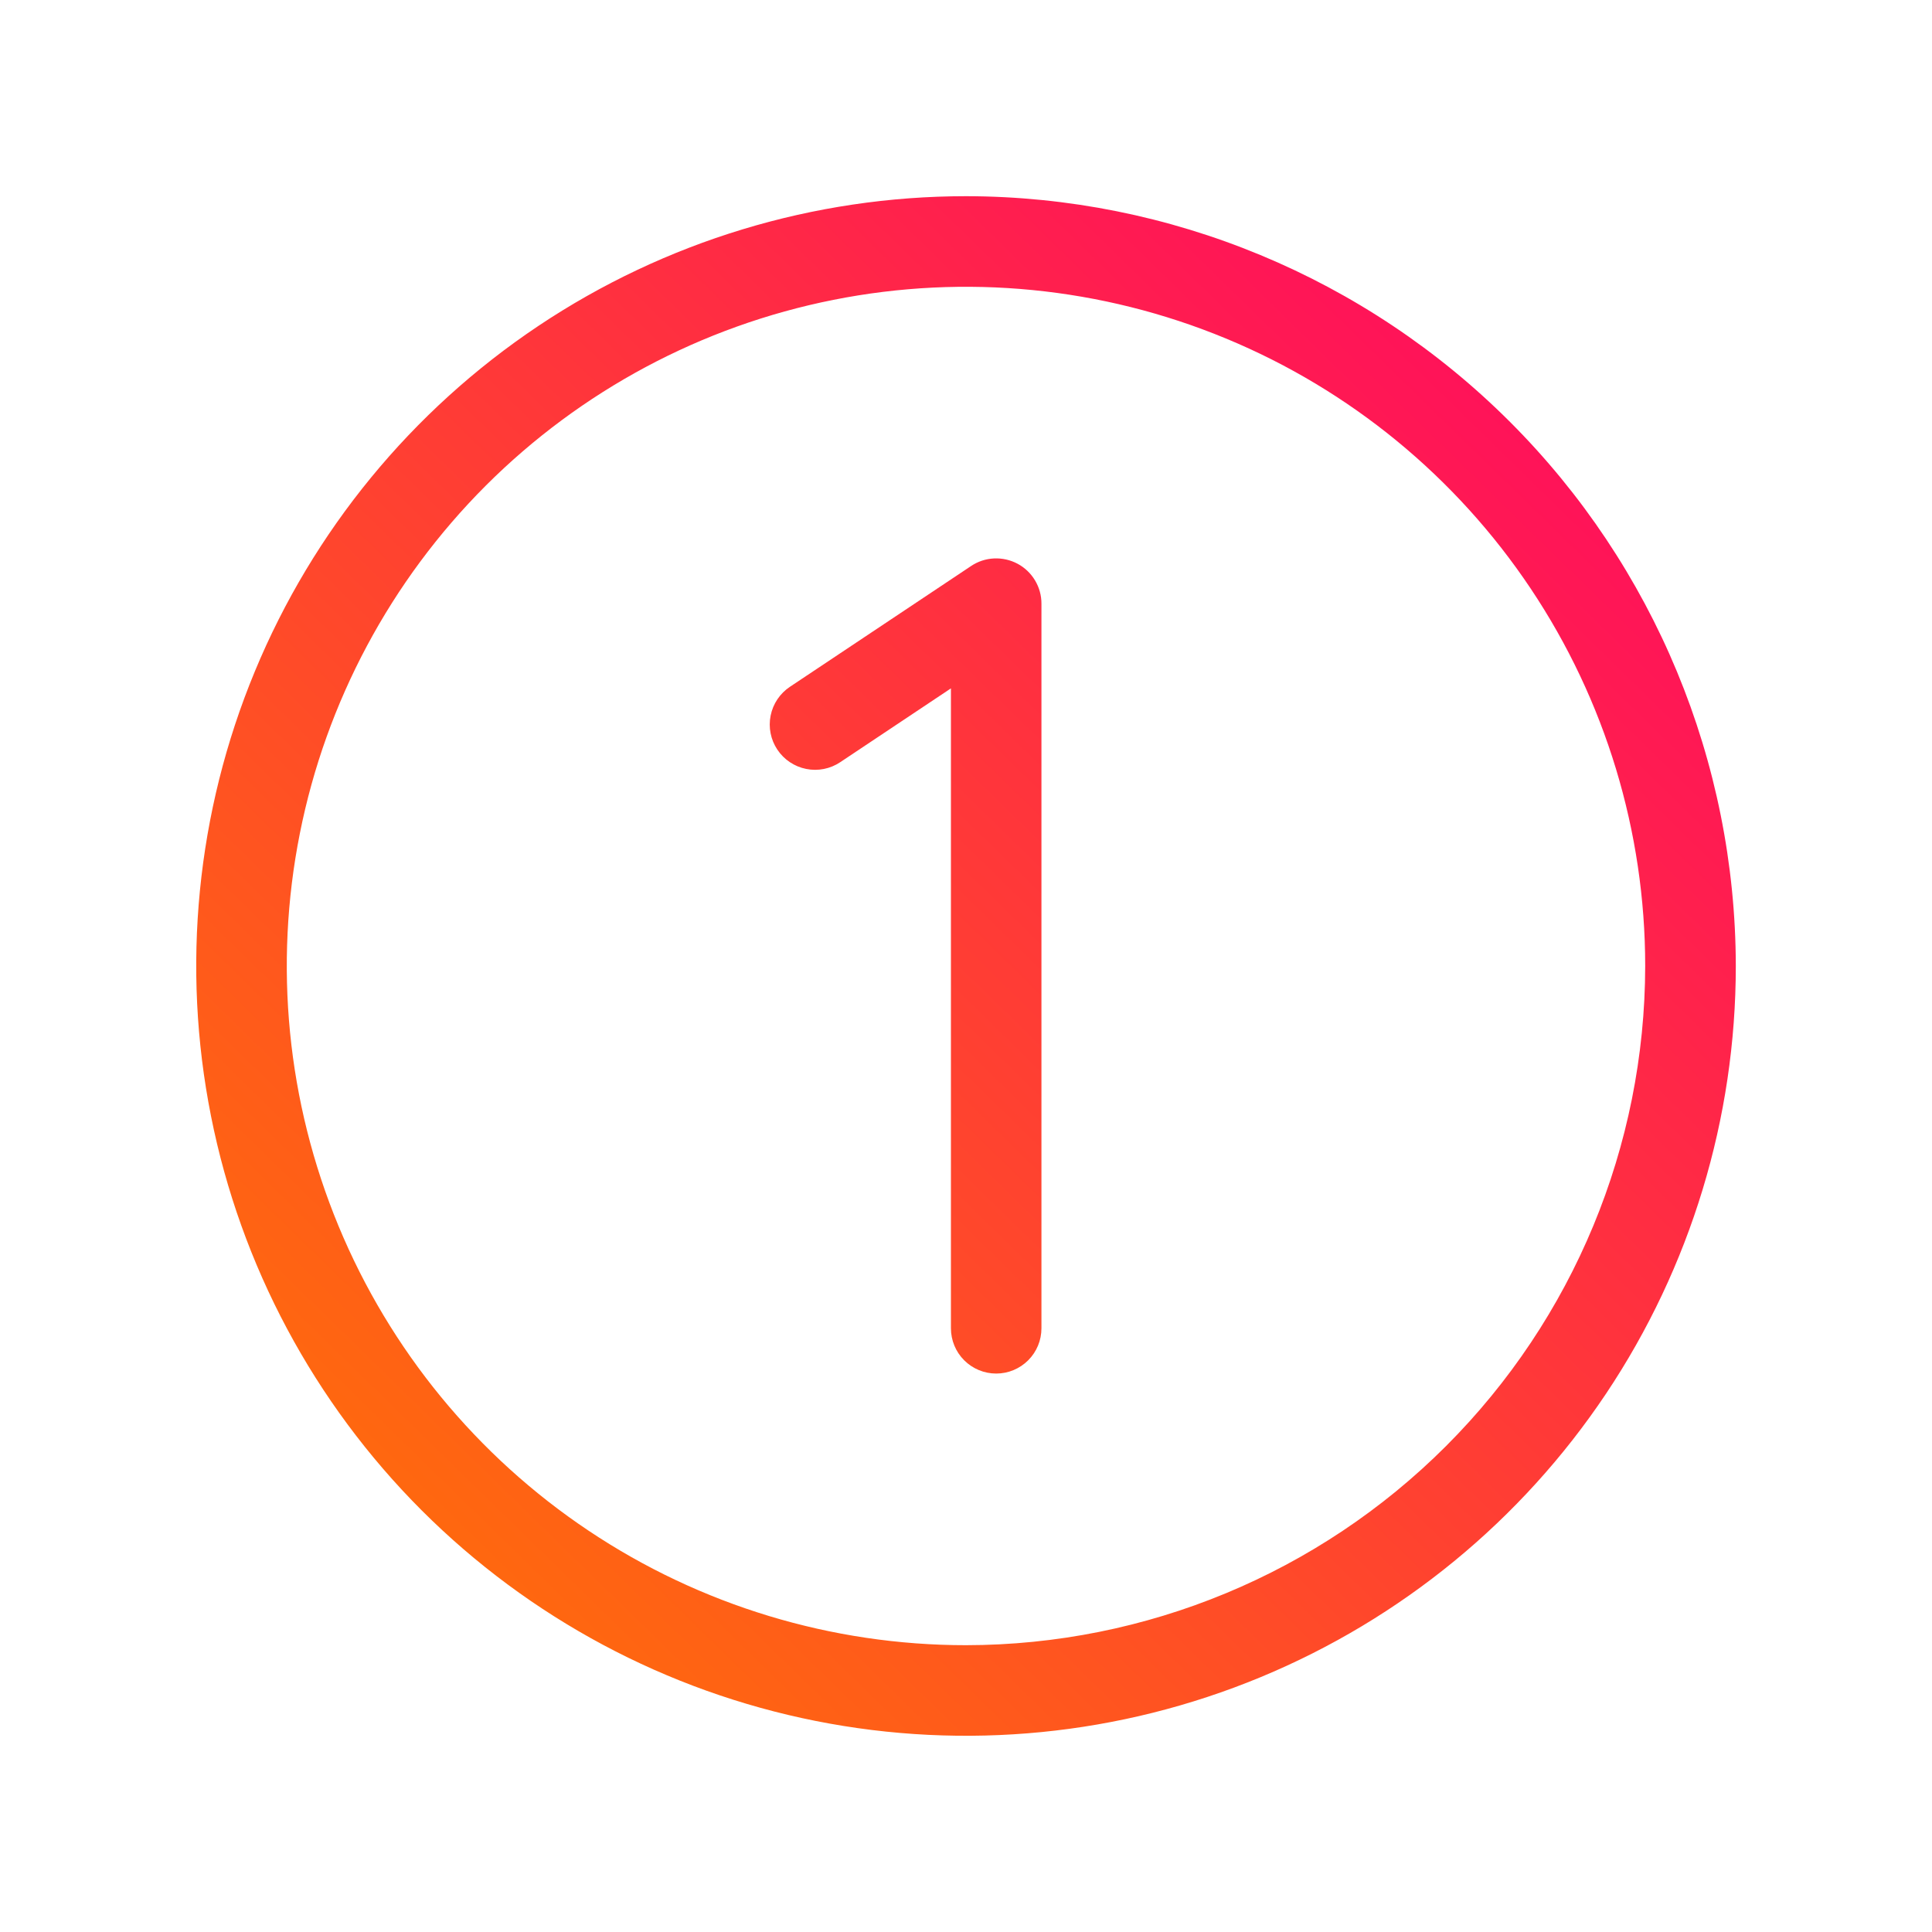 <svg width="40" height="40" viewBox="0 0 40 40" fill="none" xmlns="http://www.w3.org/2000/svg">
<path d="M20 4.062C16.848 4.062 13.767 4.997 11.146 6.748C8.525 8.5 6.482 10.989 5.276 13.901C4.069 16.813 3.754 20.018 4.369 23.109C4.984 26.201 6.502 29.041 8.73 31.27C10.959 33.498 13.799 35.016 16.891 35.631C19.982 36.246 23.187 35.931 26.099 34.724C29.011 33.518 31.5 31.475 33.252 28.854C35.003 26.233 35.938 23.152 35.938 20C35.932 15.775 34.252 11.724 31.264 8.736C28.276 5.748 24.225 4.067 20 4.062ZM20 34.062C17.219 34.062 14.5 33.238 12.187 31.692C9.875 30.147 8.072 27.951 7.008 25.381C5.944 22.812 5.665 19.984 6.208 17.256C6.75 14.529 8.09 12.023 10.056 10.056C12.023 8.09 14.529 6.75 17.256 6.208C19.984 5.665 22.812 5.944 25.381 7.008C27.951 8.072 30.147 9.875 31.692 12.187C33.238 14.5 34.062 17.219 34.062 20C34.058 23.728 32.575 27.303 29.939 29.939C27.303 32.575 23.728 34.058 20 34.062ZM21.562 12.5V27.5C21.562 27.749 21.464 27.987 21.288 28.163C21.112 28.339 20.874 28.438 20.625 28.438C20.376 28.438 20.138 28.339 19.962 28.163C19.786 27.987 19.688 27.749 19.688 27.5V14.252L17.395 15.781C17.188 15.919 16.935 15.969 16.691 15.92C16.446 15.871 16.232 15.727 16.094 15.52C15.956 15.313 15.906 15.06 15.955 14.816C16.004 14.571 16.148 14.357 16.355 14.219L20.105 11.719C20.246 11.624 20.41 11.57 20.58 11.562C20.75 11.554 20.918 11.592 21.068 11.672C21.218 11.752 21.343 11.872 21.43 12.018C21.517 12.164 21.563 12.33 21.562 12.5Z" fill="url(#paint0_linear_170_5505)"/>
<defs>
<linearGradient id="paint0_linear_170_5505" x1="35.949" y1="3.291" x2="4.051" y2="35.949" gradientUnits="userSpaceOnUse">
<stop stop-color="#FF0069"/>
<stop offset="1" stop-color="#FF7900"/>
</linearGradient>
</defs>
</svg>
